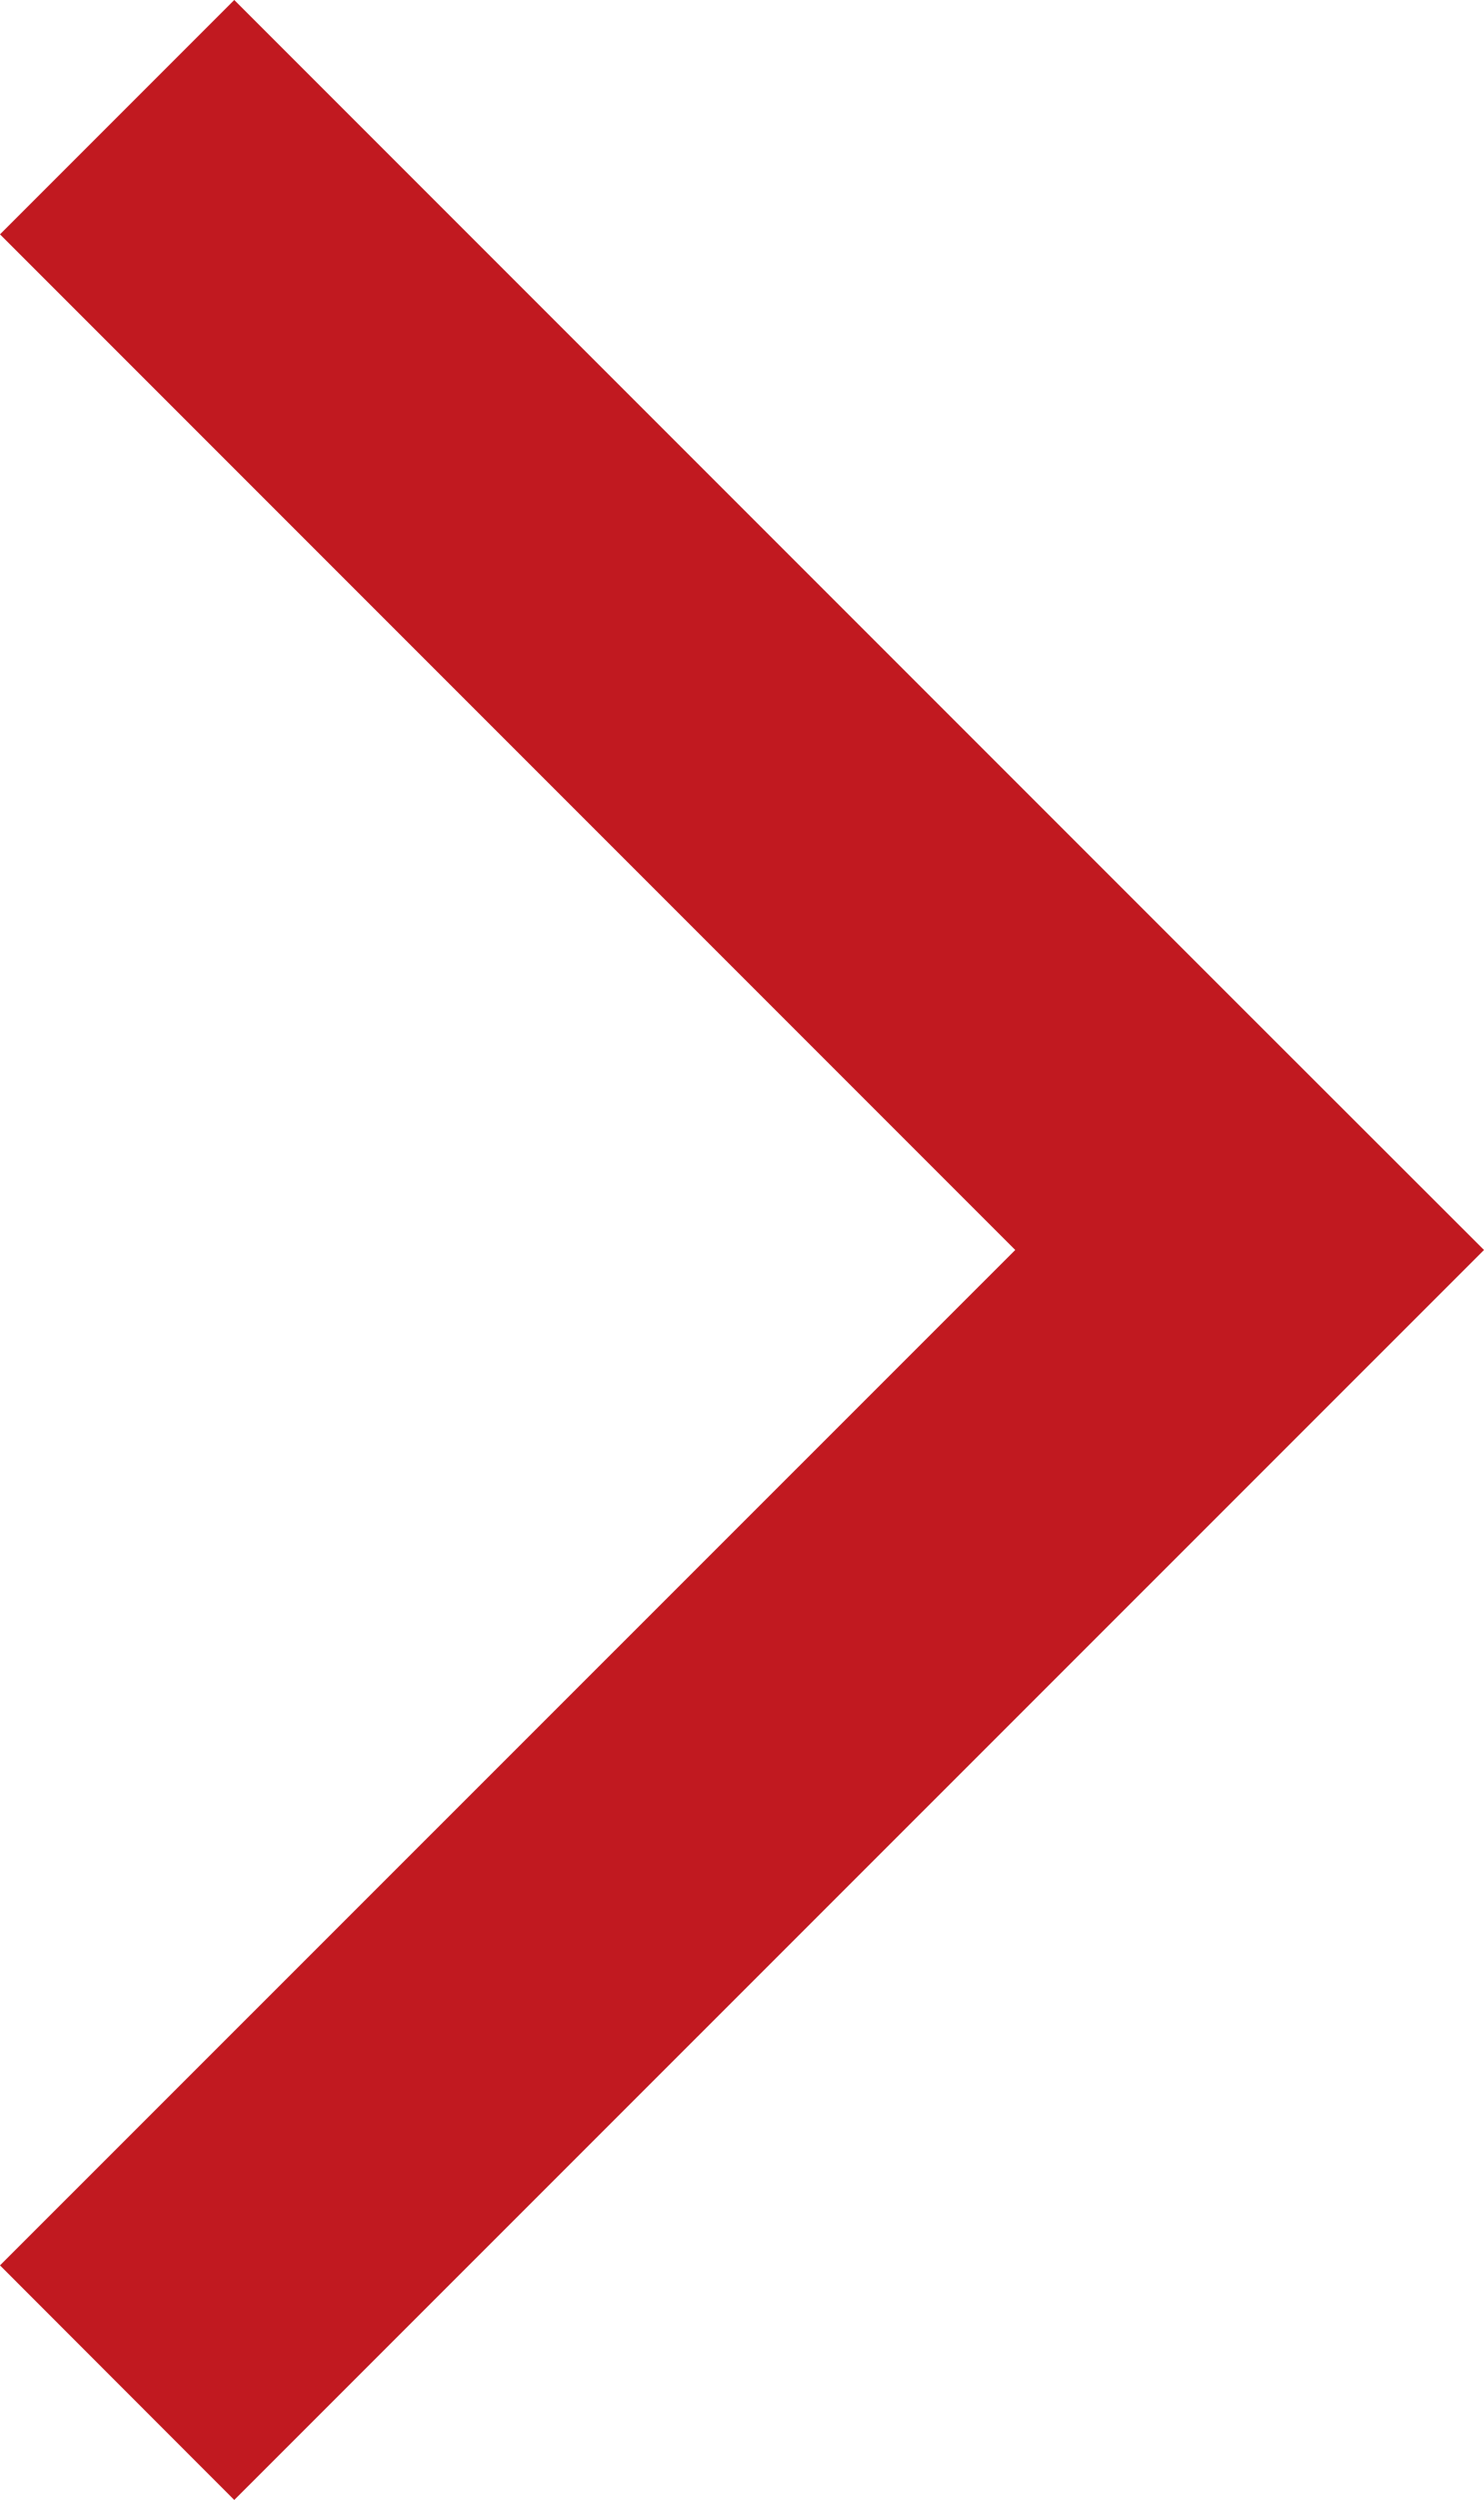<svg width="6.721" height="11.318" viewBox="0 0 6.721 11.318" fill="none" xmlns="http://www.w3.org/2000/svg" xmlns:xlink="http://www.w3.org/1999/xlink">
	<desc>
			Created with Pixso.
	</desc>
	<defs/>
	<g style="mix-blend-mode:normal">
		<path id="Page 1" d="M4.598 5.659L0 1.061L1.061 0L5.658 4.597L6.721 5.659L1.061 11.318L0 10.256L4.598 5.659Z" clip-rule="evenodd" fill="#C11920" fill-opacity="1" fill-rule="evenodd"/>
	</g>
</svg>
